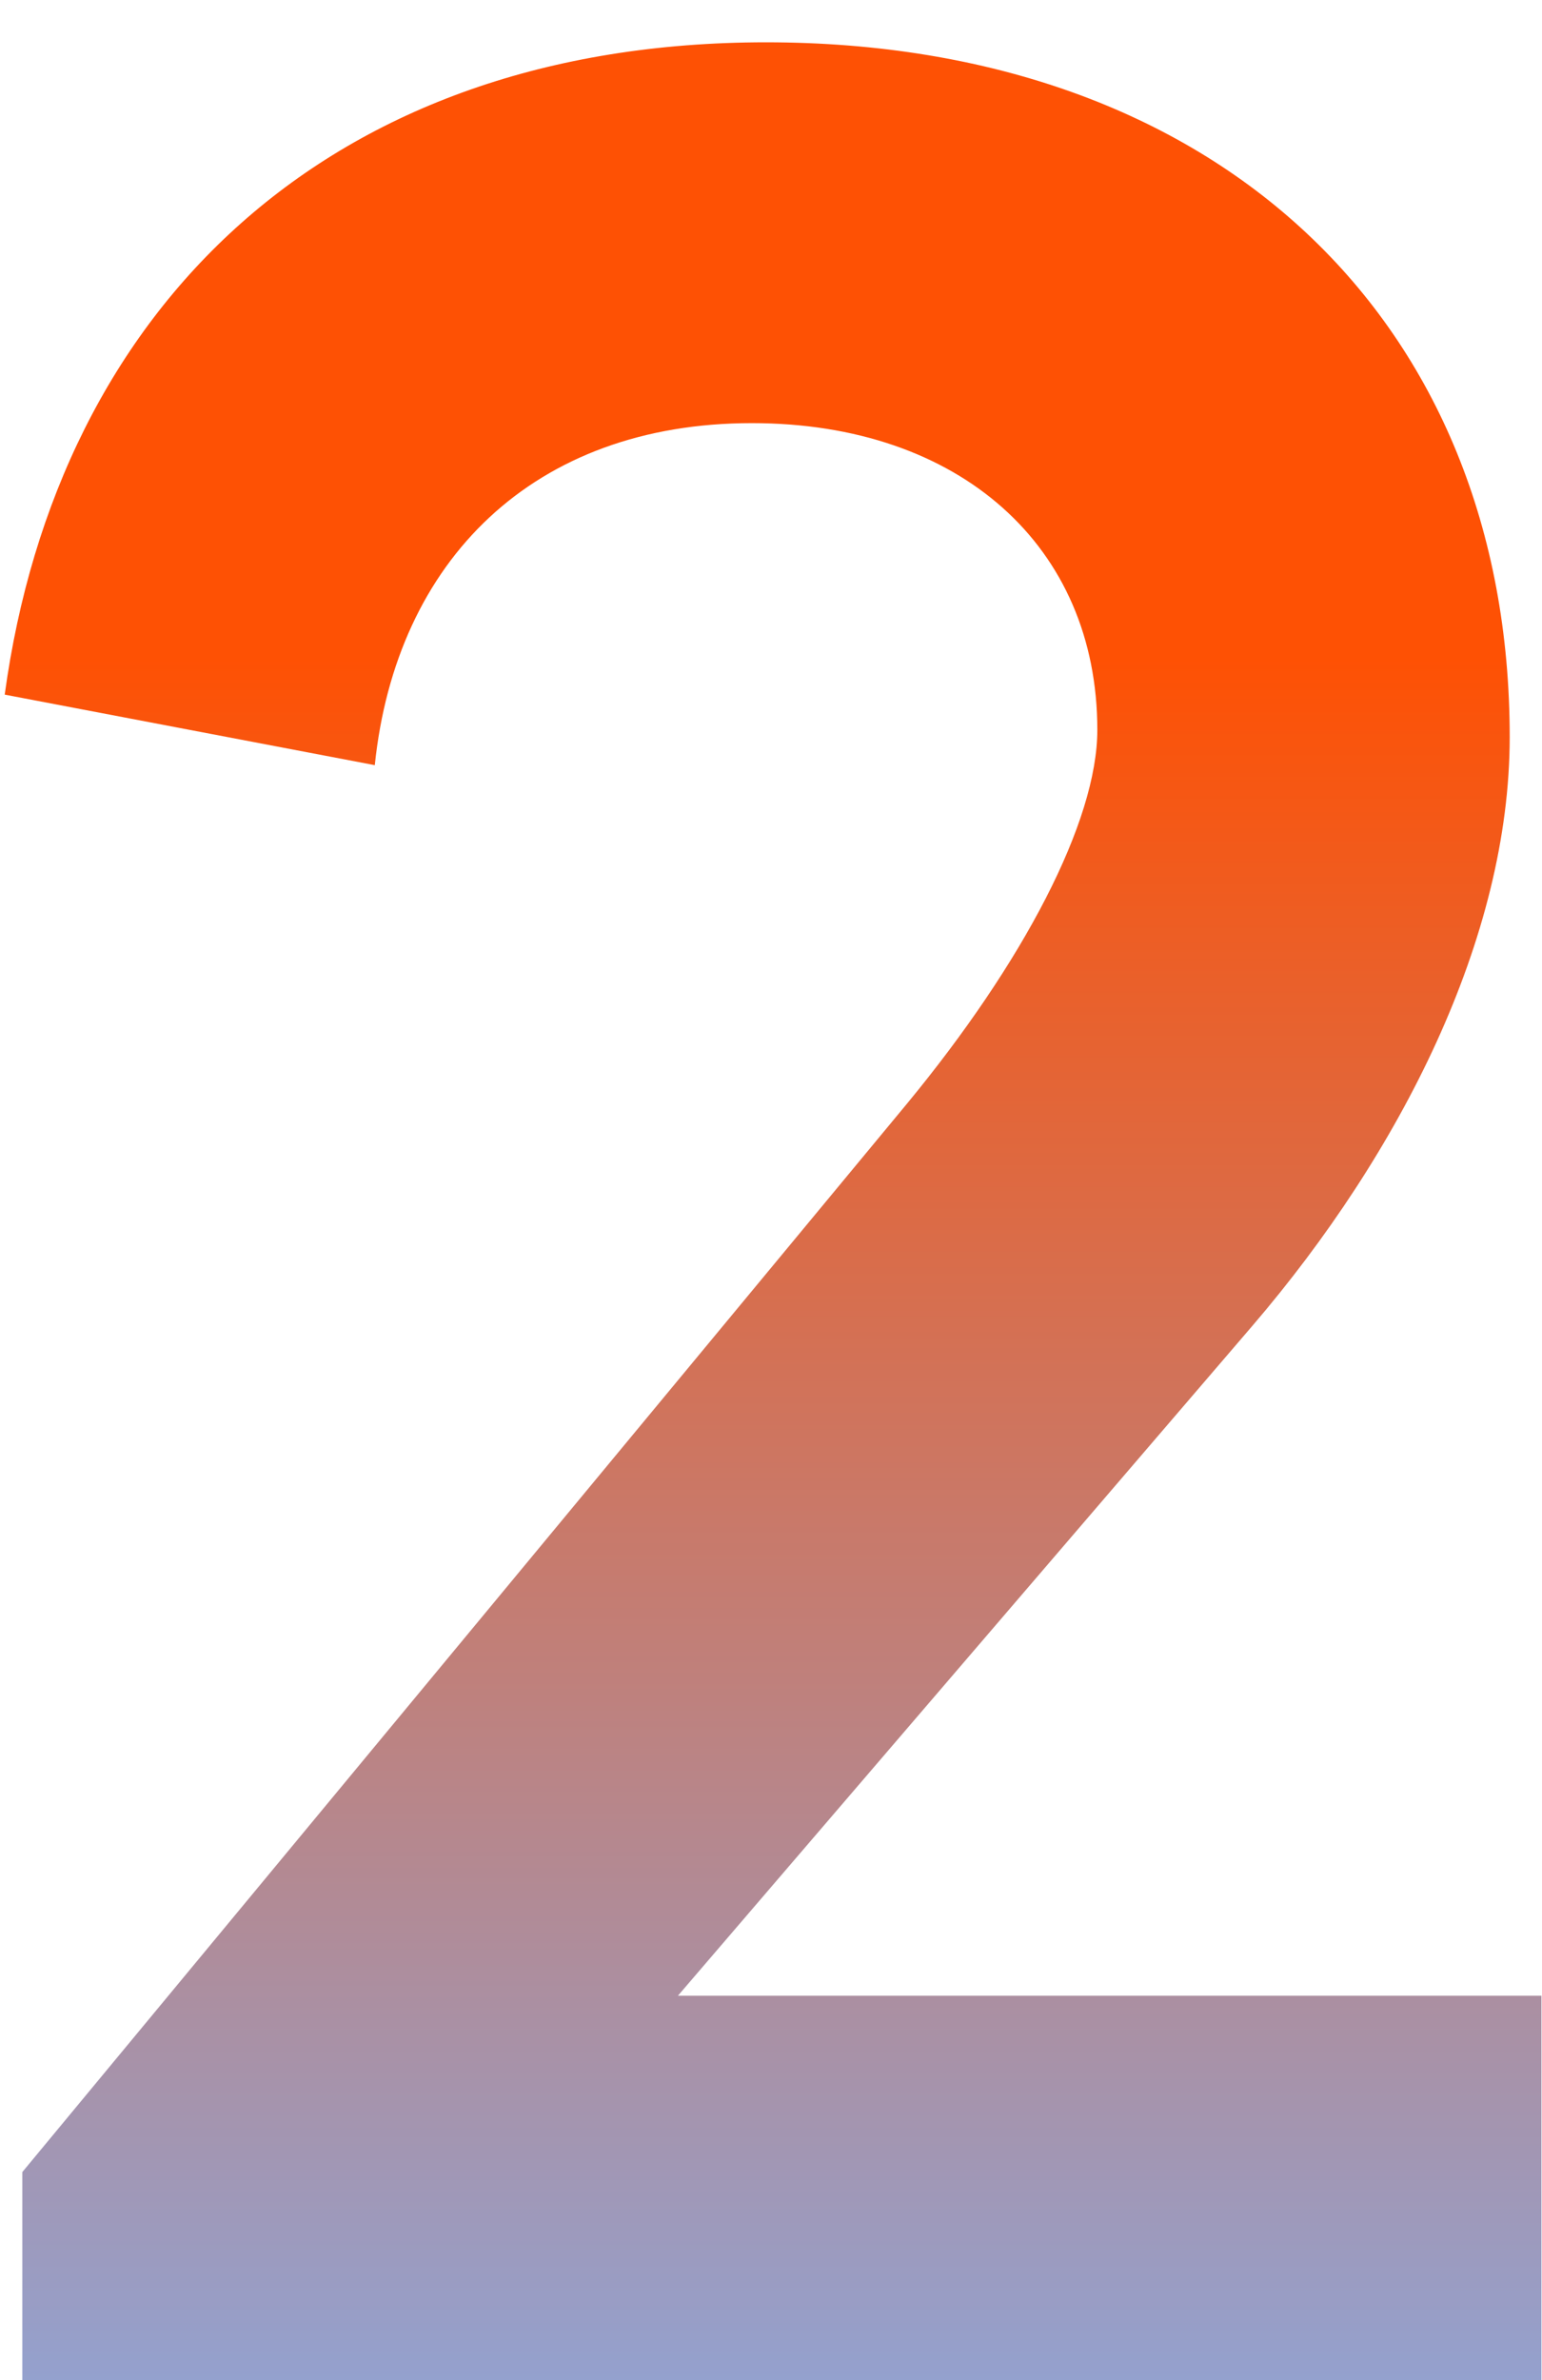 <svg width="35" height="54" viewBox="0 0 35 54" fill="none" xmlns="http://www.w3.org/2000/svg">
<path d="M15.387 45.28H34.987V54H0.507V49.28L20.587 25.04C23.227 21.84 24.907 18.64 24.907 16.56C24.907 12.4 21.787 9.6 17.067 9.6C12.107 9.6 8.987 12.72 8.507 17.36L0.107 15.76C1.307 6.96 7.467 0.96 17.387 0.96C27.627 0.96 34.267 7.28 34.267 16.72C34.267 21.28 31.787 26.16 28.427 30.08L15.387 45.28Z" fill="url(#paint0_linear_5212_108512)"/>
<defs>
<linearGradient id="paint0_linear_5212_108512" x1="18.167" y1="-11" x2="18.167" y2="61" gradientUnits="userSpaceOnUse">
<stop offset="0.36" stop-color="#FE5104"/>
<stop offset="1" stop-color="#81AFF2"/>
</linearGradient>
</defs>
</svg>
